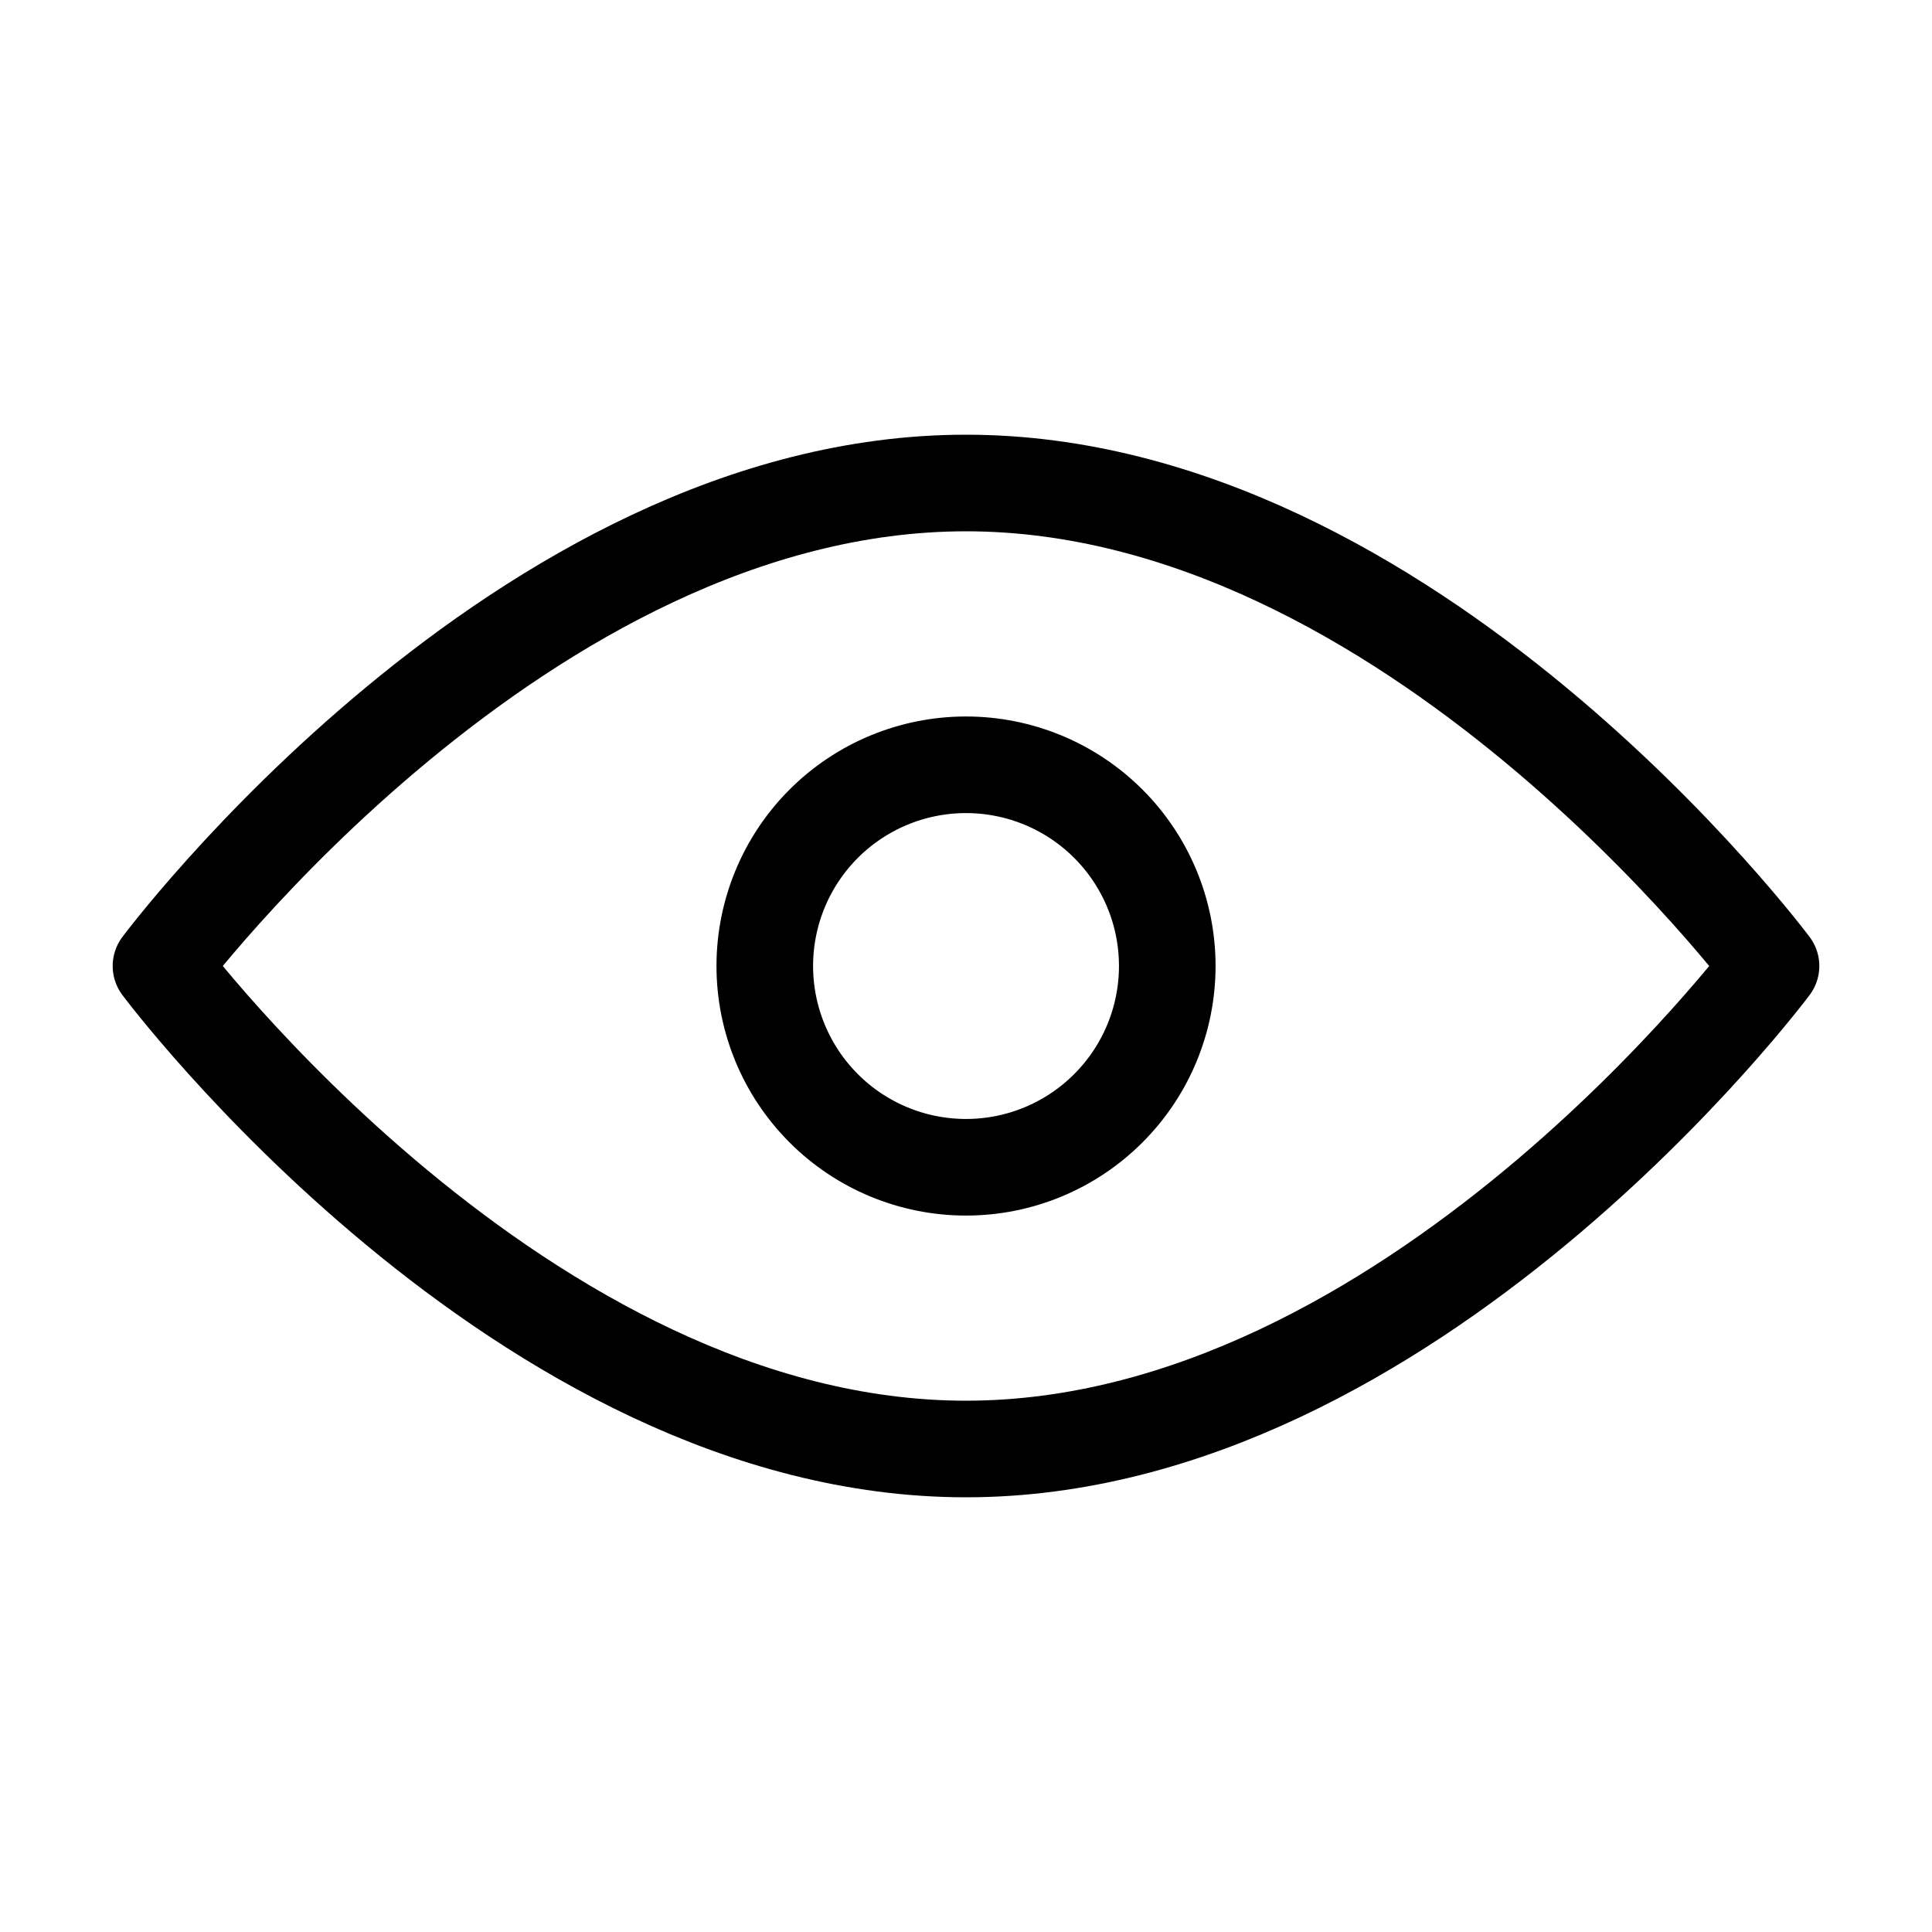 <svg width="40" height="40" viewBox="0 0 40 40" fill="none" xmlns="http://www.w3.org/2000/svg">
<path d="M20 30C29.205 30 36.667 20 36.667 20C36.667 20 29.205 10 20 10C10.795 10 3.333 20 3.333 20C3.333 20 10.795 30 20 30Z" stroke="black" stroke-width="2" stroke-linejoin="round"/>
<path d="M20 24.167C21.105 24.167 22.165 23.728 22.946 22.946C23.728 22.165 24.167 21.105 24.167 20C24.167 18.895 23.728 17.835 22.946 17.054C22.165 16.273 21.105 15.834 20 15.834C18.895 15.834 17.835 16.273 17.054 17.054C16.273 17.835 15.834 18.895 15.834 20C15.834 21.105 16.273 22.165 17.054 22.946C17.835 23.728 18.895 24.167 20 24.167Z" stroke="black" stroke-width="2" stroke-linejoin="round"/>
</svg>
